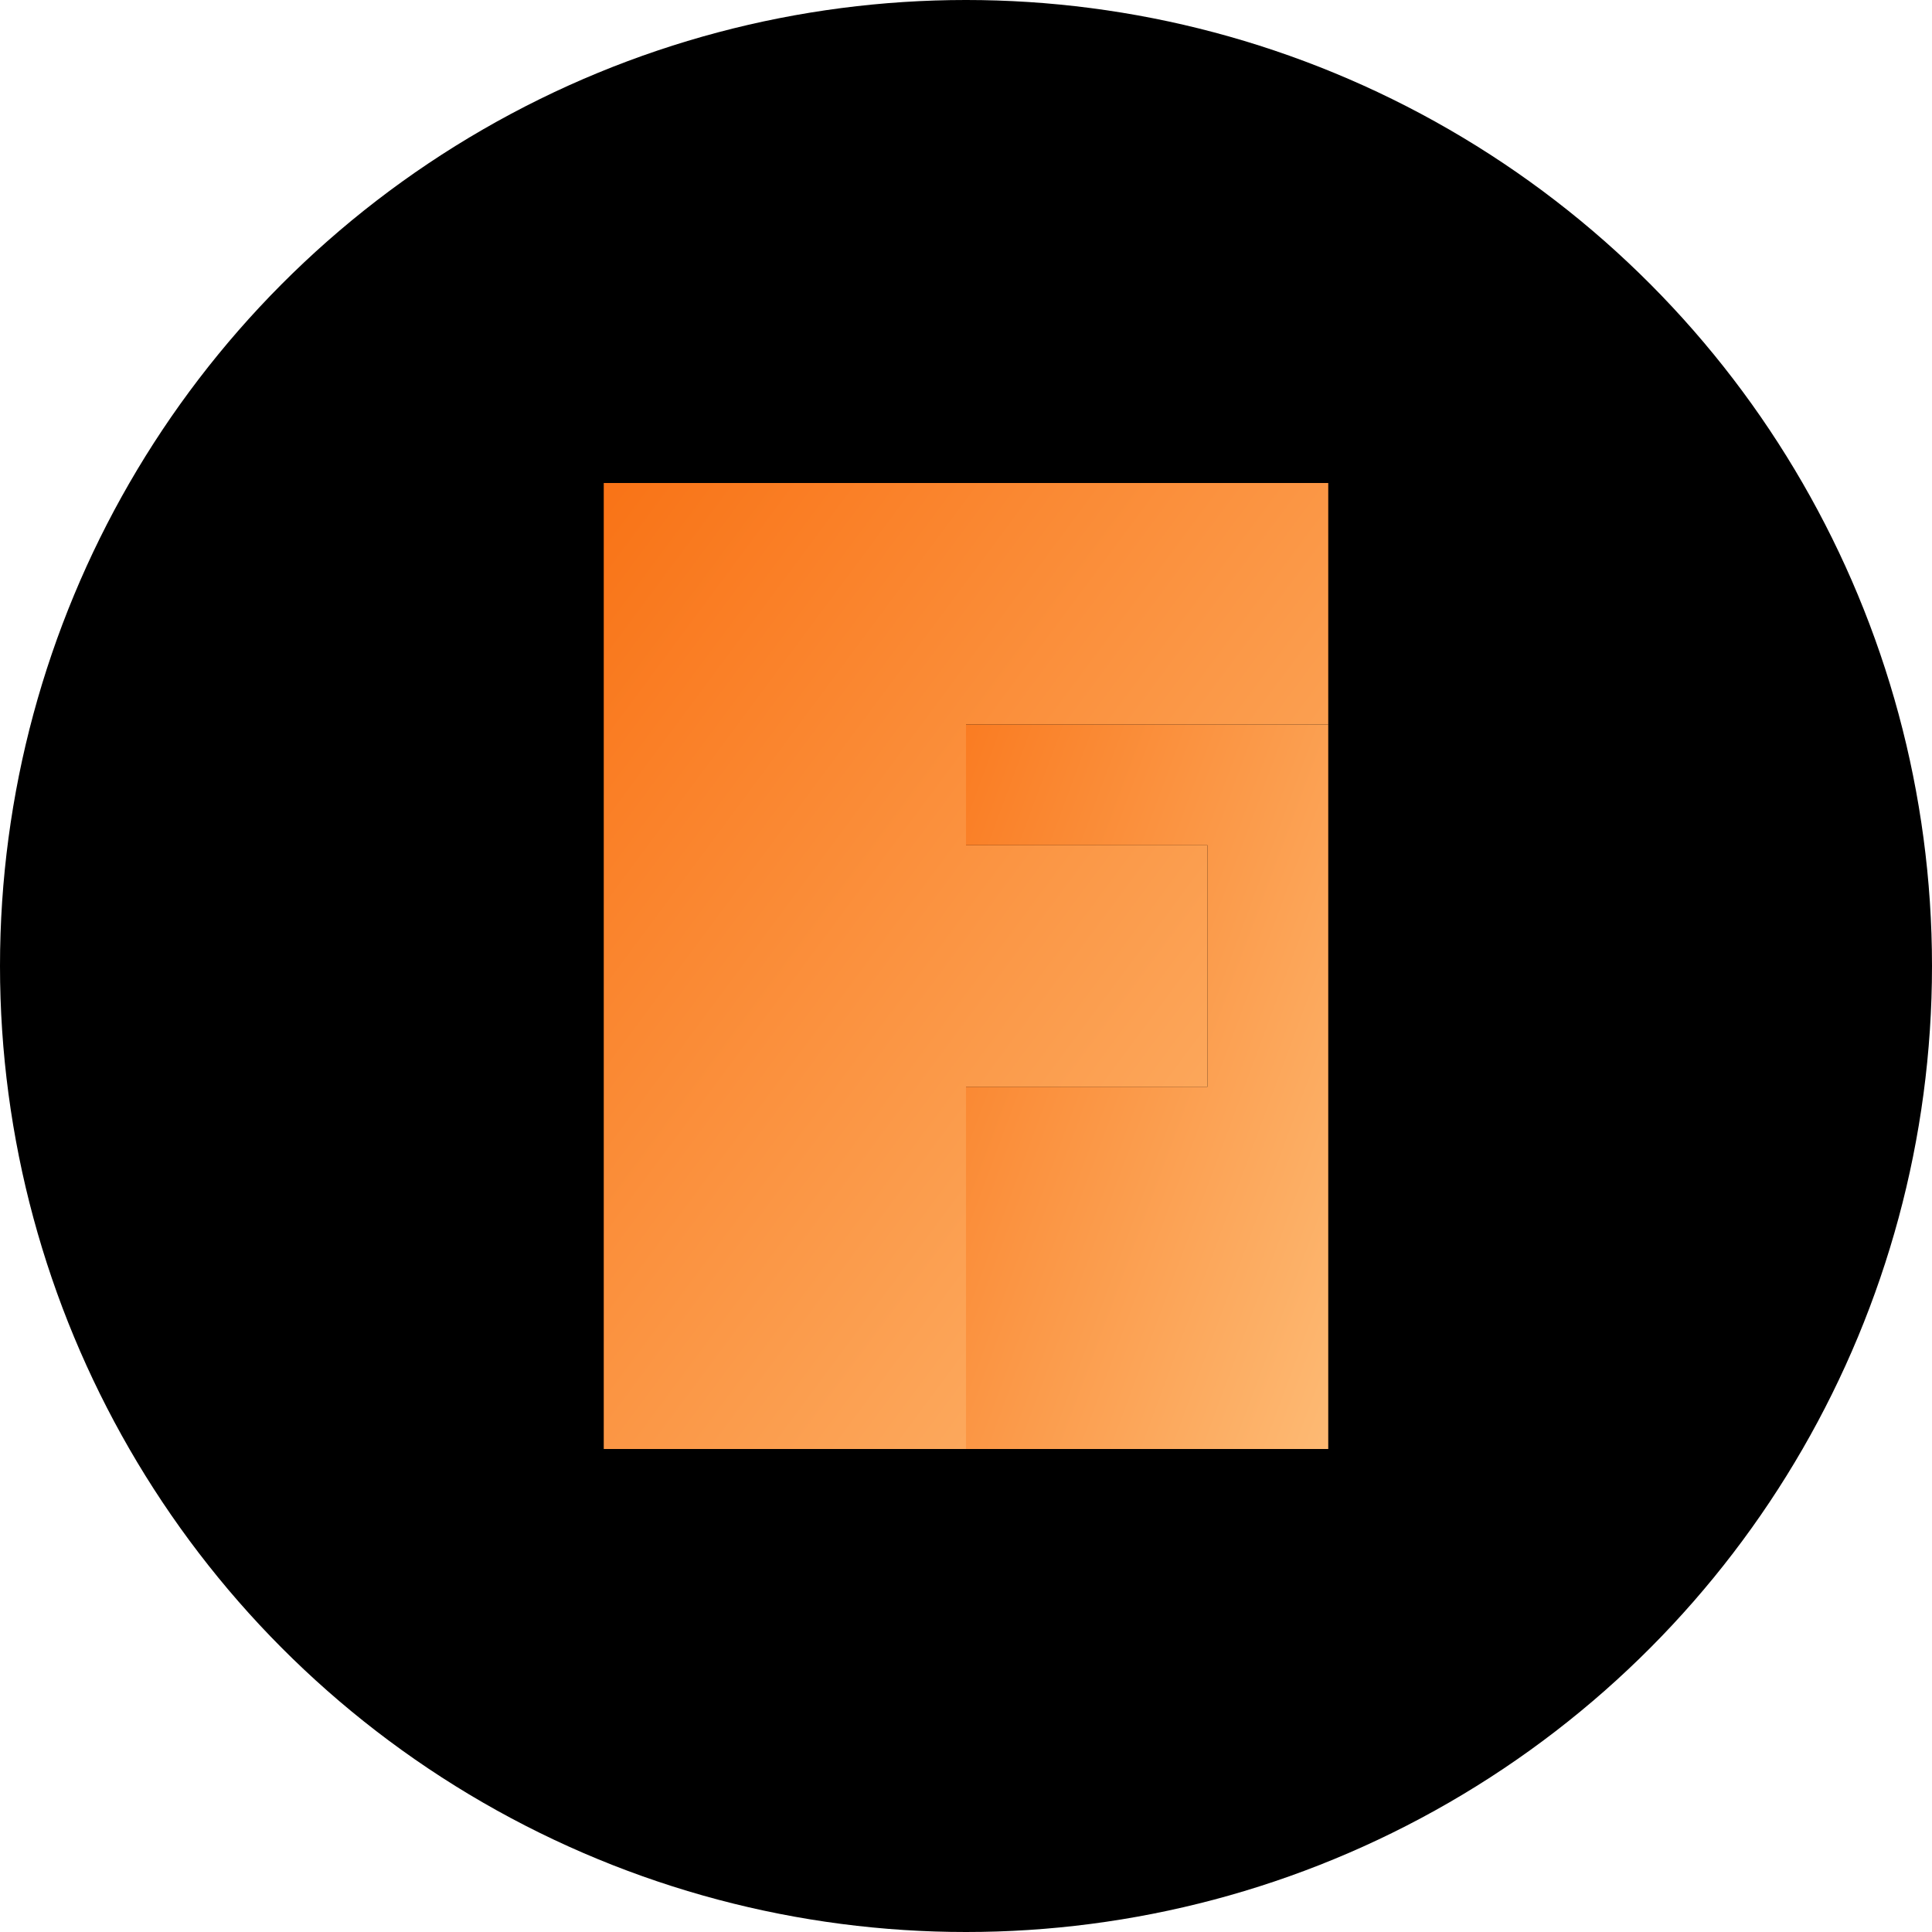 <svg xmlns="http://www.w3.org/2000/svg" width="32" height="32" fill="none" viewBox="0 0 32 32"><circle cx="16" cy="16" r="16" fill="#000"/><defs><linearGradient id="a" x1="0%" x2="100%" y1="0%" y2="100%"><stop offset="0%" style="stop-color:#f97316"/><stop offset="100%" style="stop-color:#fdba74"/></linearGradient></defs><path fill="url(#a)" d="M10 24V8h12v4h-6v2h4v4h-4v6z"/><path fill="url(#a)" d="M22 8v16h-6v-6h4v-4h-4v-2h6z"/></svg>